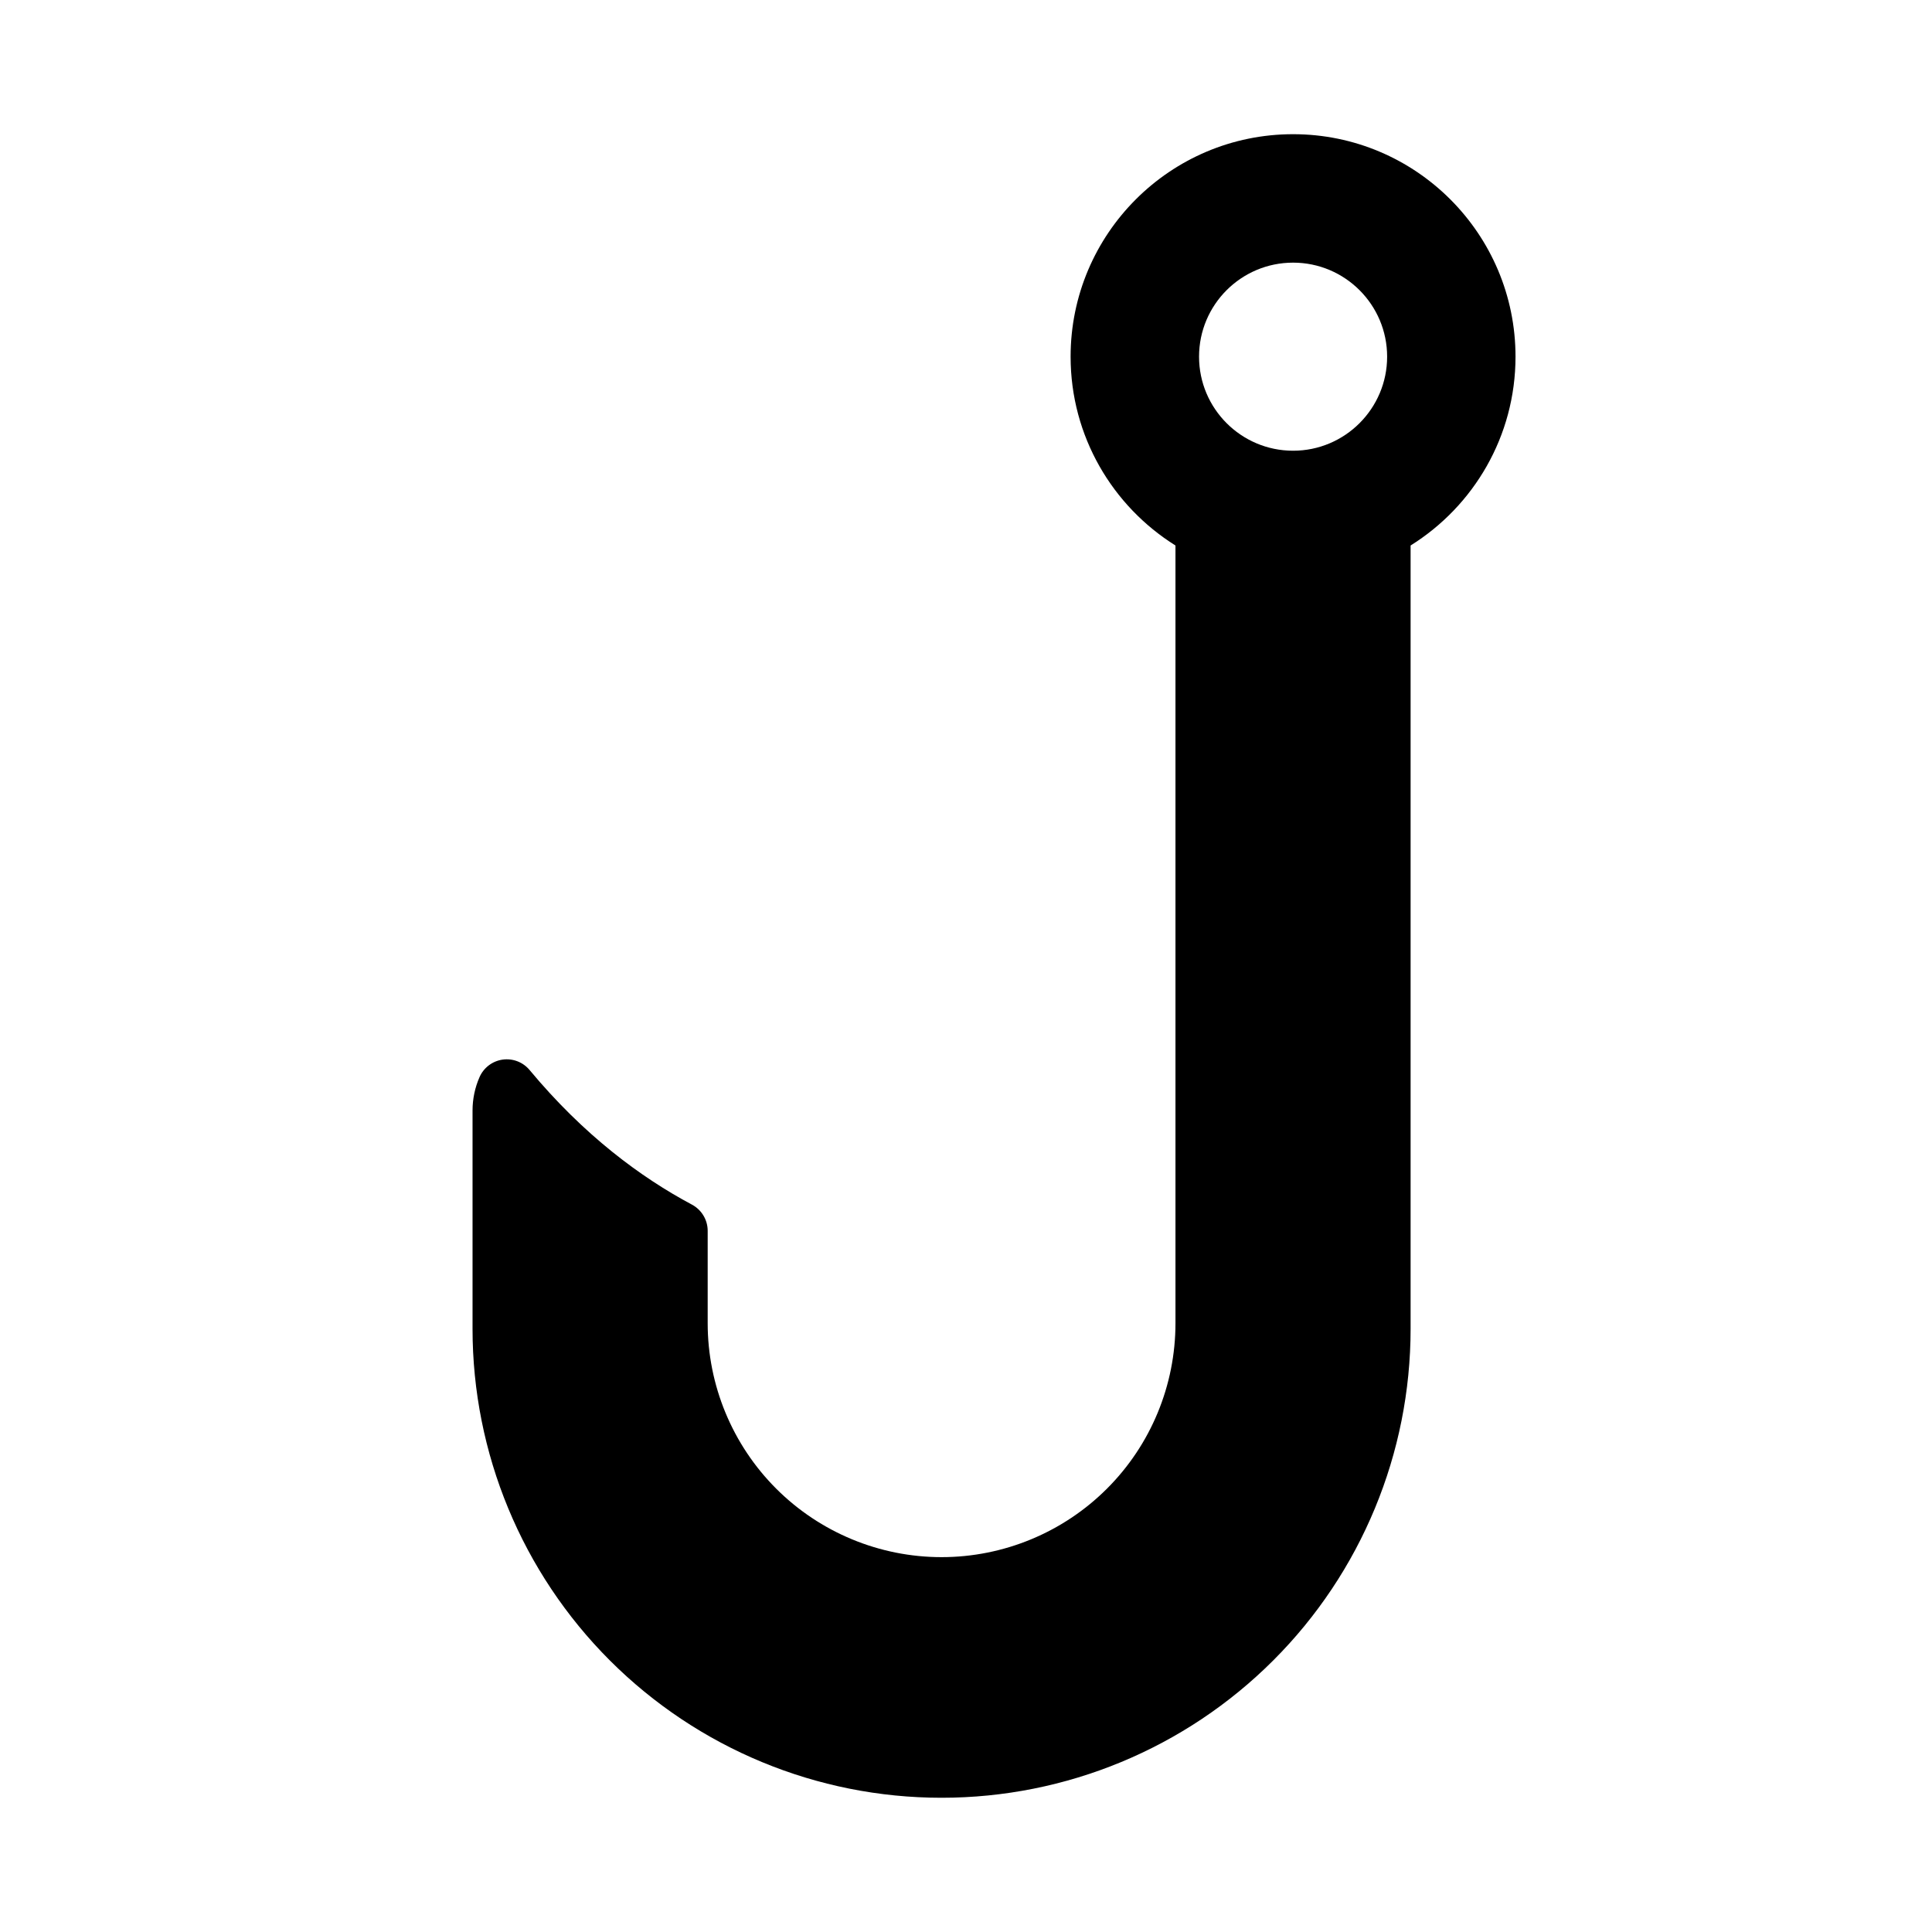 <?xml version="1.0" encoding="UTF-8"?>
<!-- Uploaded to: SVG Repo, www.svgrepo.com, Generator: SVG Repo Mixer Tools -->
<svg fill="#000000" width="800px" height="800px" version="1.1" viewBox="144 144 512 512" xmlns="http://www.w3.org/2000/svg">
 <path d="m455.51 288.56c-16.672-10.422-27.789-28.938-27.789-50.035 0-32.543 26.418-58.961 58.961-58.961 32.527 0 58.945 26.418 58.945 58.961 0 21.098-11.117 39.629-27.805 50.035v207.6c0 32.969-13.082 64.566-36.398 87.867-23.301 23.301-54.898 36.398-87.867 36.398h-0.078c-32.953 0-64.566-13.098-87.867-36.398s-36.383-54.898-36.383-87.867v-57.844c0-3.07 0.629-6.094 1.859-8.879 1.102-2.504 3.418-4.25 6.109-4.629 2.707-0.379 5.398 0.66 7.148 2.754 14.375 17.285 29.488 28.465 43.027 35.676 2.566 1.371 4.172 4.047 4.172 6.941v24.496c0 16.438 6.535 32.211 18.152 43.832 11.617 11.617 27.395 18.152 43.832 18.152s32.211-6.535 43.832-18.152c11.637-11.617 18.152-27.395 18.152-43.832v-206.12zm31.172-74.957c-13.762 0-24.922 11.164-24.922 24.922 0 13.746 11.164 24.922 24.922 24.922 13.746 0 24.922-11.18 24.922-24.922 0-13.762-11.18-24.922-24.922-24.922z" fill-rule="evenodd"/>
</svg>